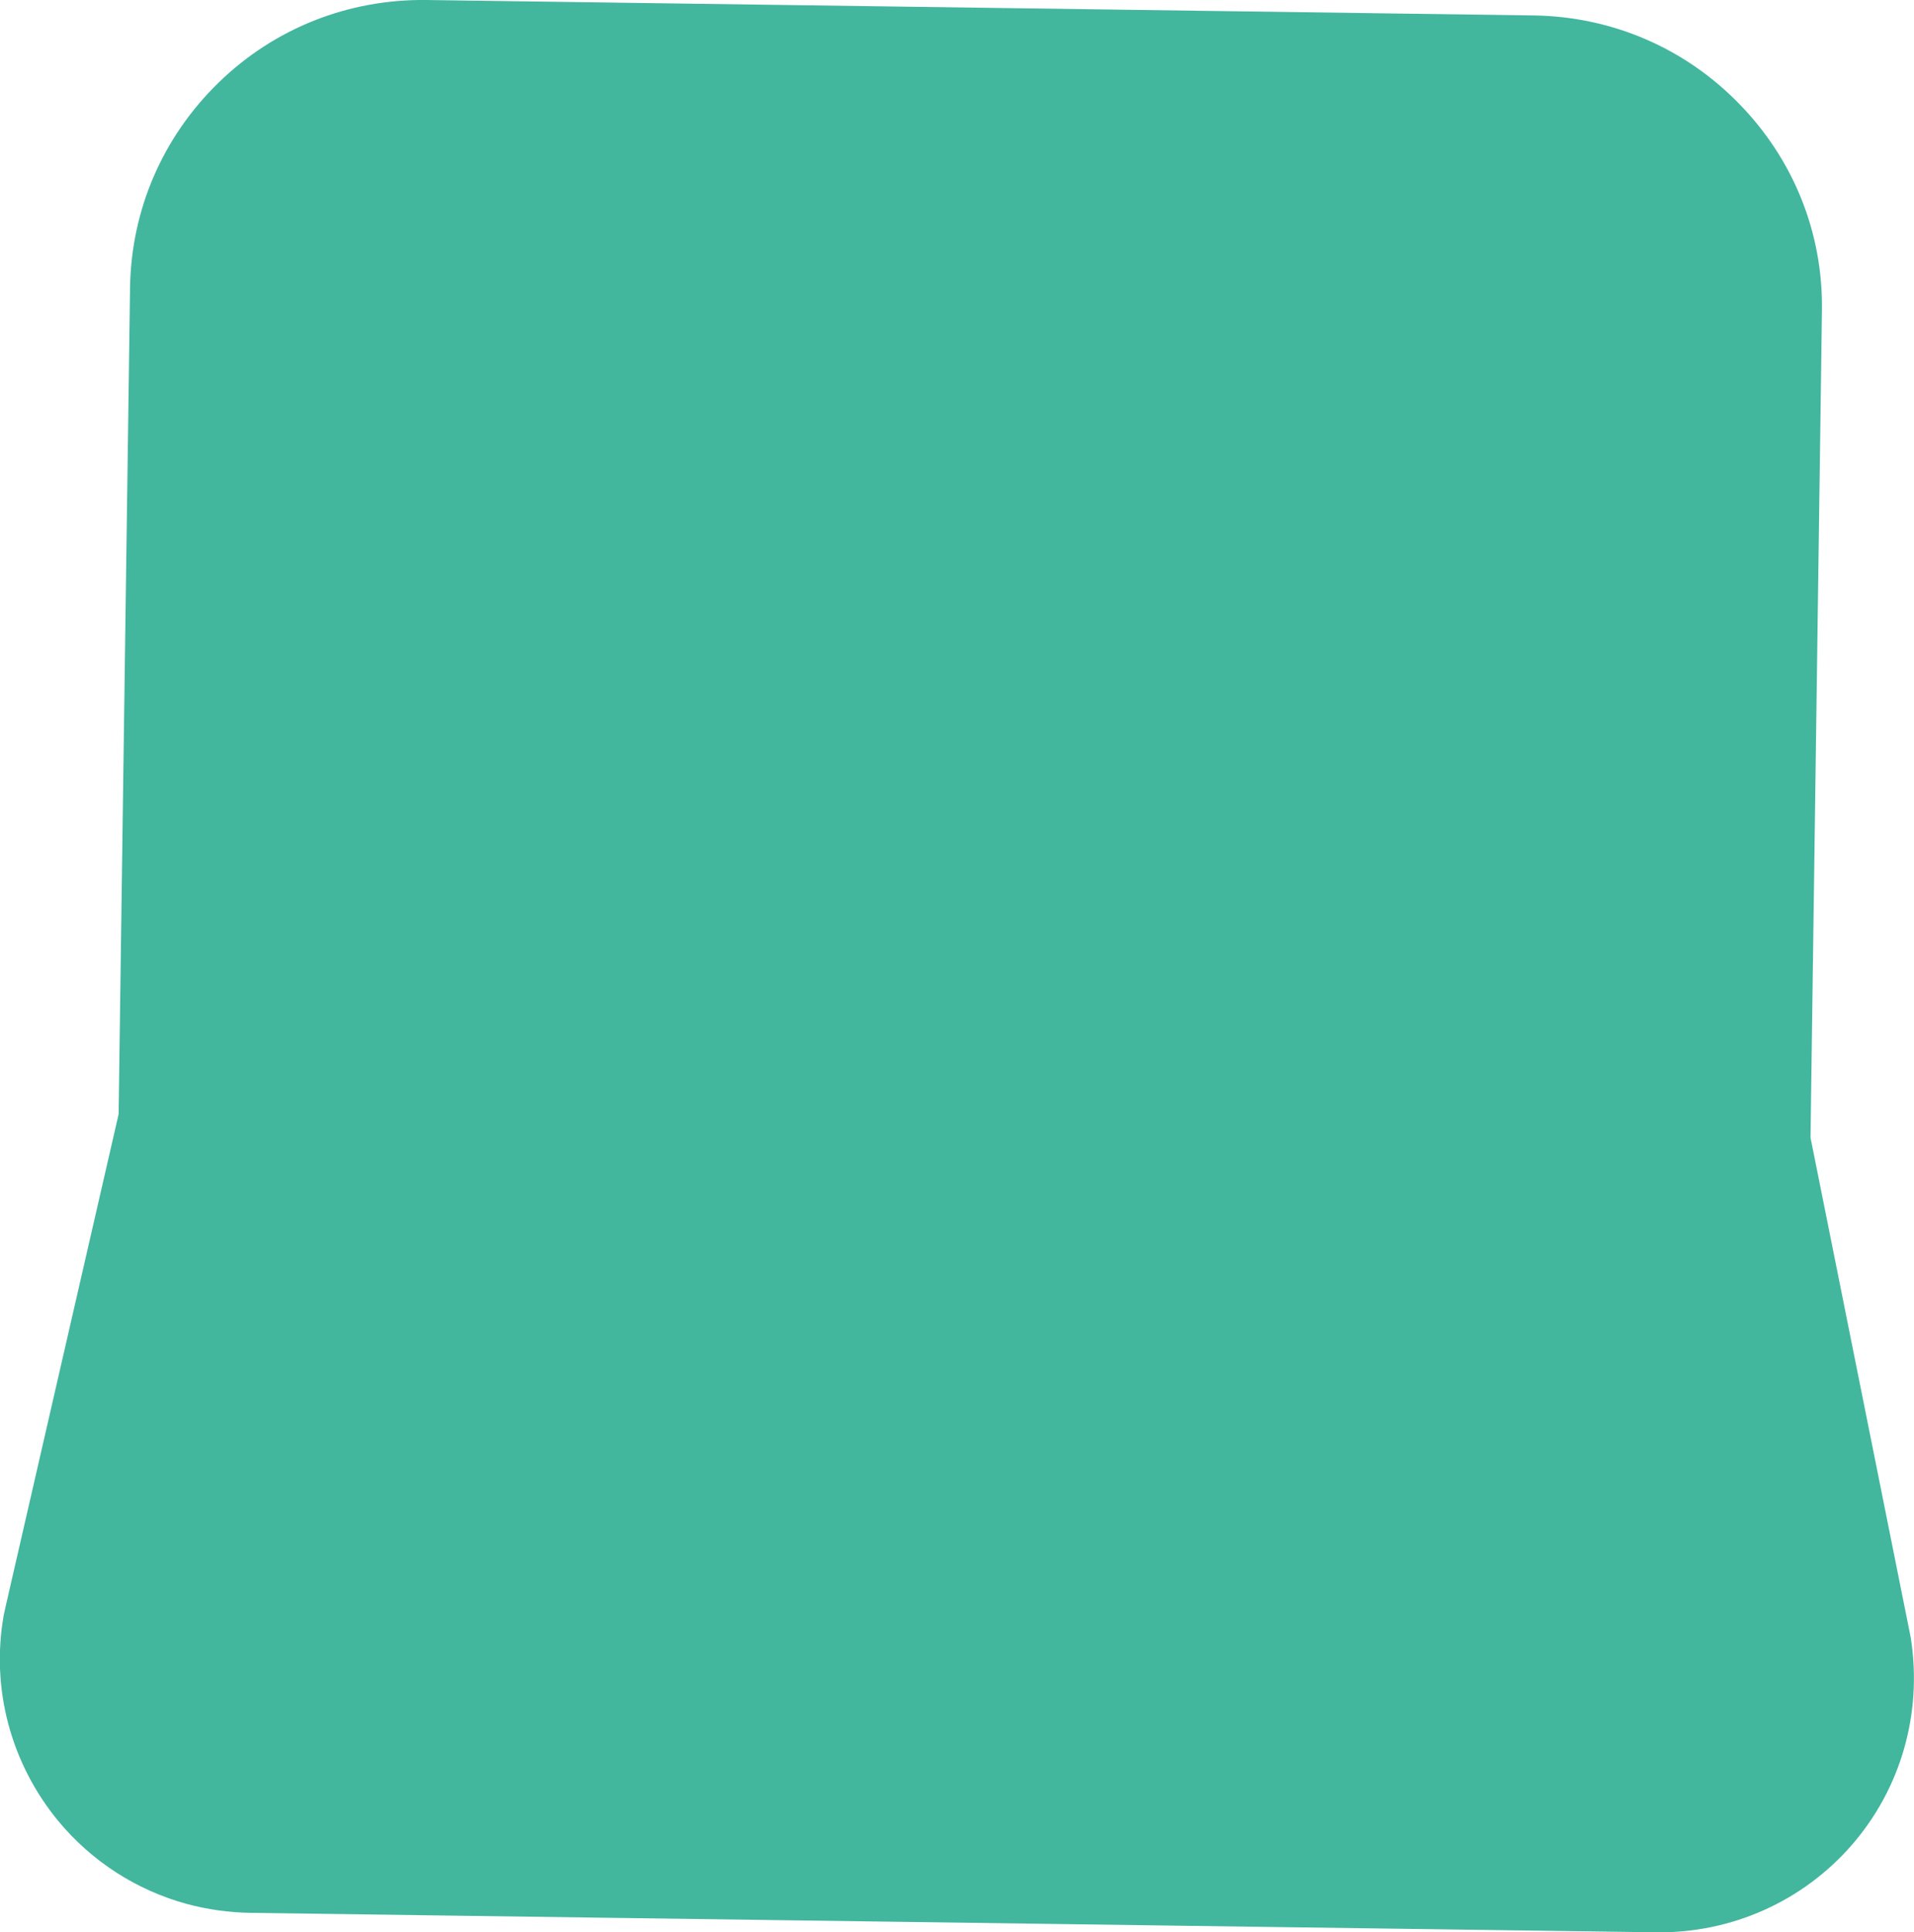 <?xml version="1.0" encoding="UTF-8"?>
<svg id="Calque_2" data-name="Calque 2" xmlns="http://www.w3.org/2000/svg" viewBox="0 0 61.96 62.53">
  <defs>
    <style>
      .cls-1 {
        fill: #43b69e;
      }
    </style>
  </defs>
  <path id="back" class="cls-1" d="m61.86,53.03l-3.25-16.21.37-26.76c.04-2.52-.92-4.9-2.68-6.7-1.76-1.81-4.12-2.82-6.64-2.86L13.8,0c-2.52-.03-4.91.91-6.72,2.67-1.81,1.76-2.83,4.11-2.87,6.63l-.37,26.76L.19,51.96l-.07.32c-.42,2.37.23,4.79,1.76,6.65,1.09,1.32,2.55,2.25,4.16,2.69.67.18,1.36.28,2.07.29l45.51.63c2.43.03,4.74-1,6.33-2.83,1.59-1.83,2.28-4.26,1.91-6.67Z"/>
</svg>